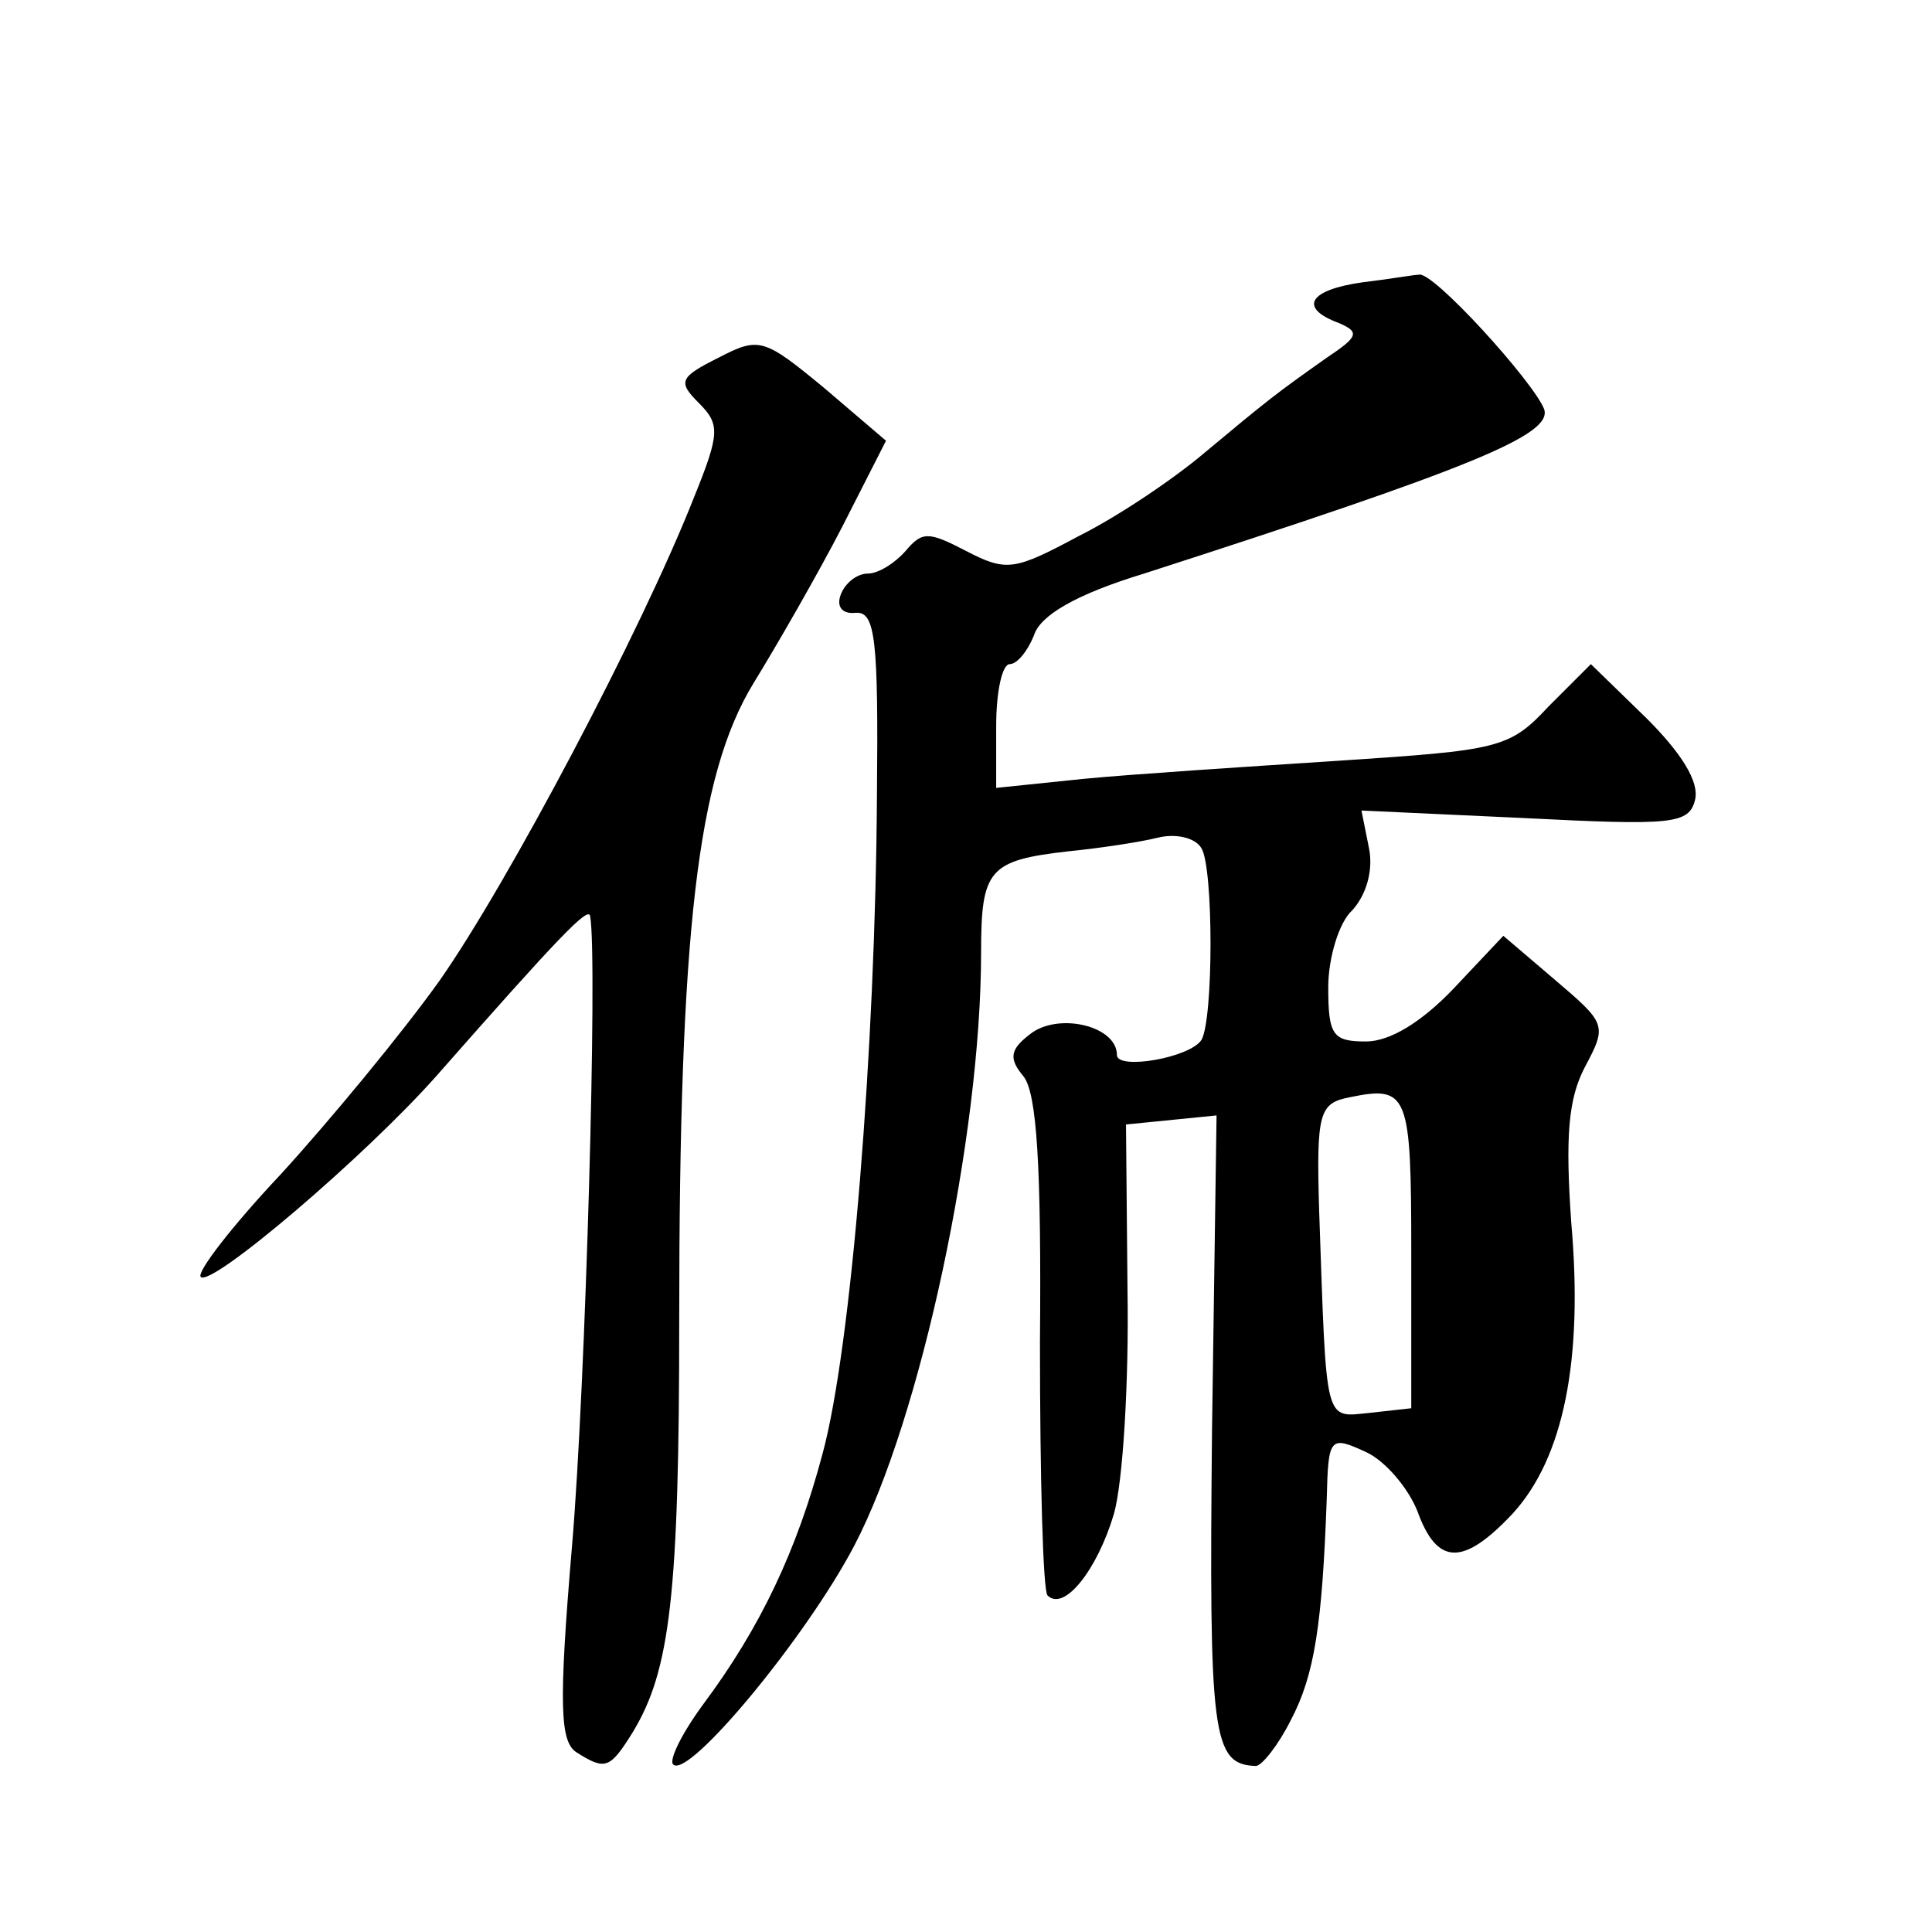 <?xml version="1.0" standalone="no"?>
<!DOCTYPE svg PUBLIC "-//W3C//DTD SVG 20010904//EN"
 "http://www.w3.org/TR/2001/REC-SVG-20010904/DTD/svg10.dtd">
<svg version="1.0" xmlns="http://www.w3.org/2000/svg"
 width="128pt" height="128pt" viewBox="0 0 128 128"
 preserveAspectRatio="xMidYMid meet">
<g transform="translate(0,128) scale(0.1,-0.1)"
fill="#0" stroke="none">
<path d="M903 1093 c-36 -5 -43 -17 -16 -27 14 -6 13 -9 -8 -23 -34 -24 -39 -28
-81 -63 -20 -17 -57 -42 -83 -55 -43 -23 -48 -24 -75 -10 -25 13 -29 13 -40 0 -7
-8 -18 -15 -25 -15 -7 0 -15 -6 -18 -14 -3 -8 1 -13 10 -12 13 1 15 -18 14 -121
-1 -168 -17 -366 -36 -436 -17 -64 -41 -115 -79 -166 -14 -19 -23 -37 -20 -40 10
-10 88 84 120 145 44 84 84 271 84 393 0 55 5 61 58 67 20 2 47 6 59 9 12 3 25
0 29 -7 8 -13 8 -113 0 -127 -8 -12 -56 -20 -56 -10 0 19 -37 28 -56 15 -15 -11
-16 -17 -6 -29 9 -11 12 -60 11 -177 0 -89 2 -164 5 -167 11 -11 33 17 44 54 6
21 10 88 9 148 l-1 110 30 3 30 3 -3 -208 c-2 -203 0 -222 29 -223 4 0 15 14 23
30 16 30 21 64 24 147 1 41 2 42 26 31 13 -6 28 -24 34 -39 13 -36 30 -37 63 -2
34 37 47 102 39 193 -4 57 -2 82 9 103 15 28 14 29 -20 58 l-34 29 -33 -35 c-21
-22 -42 -35 -58 -35 -22 0 -25 4 -25 36 0 19 7 43 16 51 9 10 14 26 11 41 l-5 25
108 -5 c98 -5 109 -4 113 12 3 12 -9 31 -32 54 l-37 36 -28 -28 c-26 -28 -33 -29
-139 -36 -62 -4 -138 -9 -169 -12 l-58 -6 0 41 c0 23 4 41 9 41 5 0 12 9 16 19
4 13 27 27 73 41 217 70 271 92 265 109 -7 18 -74 92 -83 89 -3 0 -20 -3 -37 -5z
m32 -643 l0 -103 -27 -3 c-31 -3 -29 -10 -34 133 -2 66 0 72 20 76 39 8 41 3 41
-103z M476 1043 c-26 -13 -27 -16 -13 -30 14 -14 14 -20 -3 -62 -35 -89 -124 -257
-169 -321 -25 -35 -73 -93 -105 -128 -32 -34 -56 -65 -53 -68 7 -7 109 80 156 133
81 92 101 113 102 106 5 -28 -3 -311 -12 -417 -9 -106 -8 -130 3 -137 19 -12 22
-11 37 13 25 41 31 91 31 274 0 257 12 360 49 421 16 26 43 73 59 104 l29 57 -41
35 c-40 33 -43 34 -70 20z"/>
</g>
</svg>
